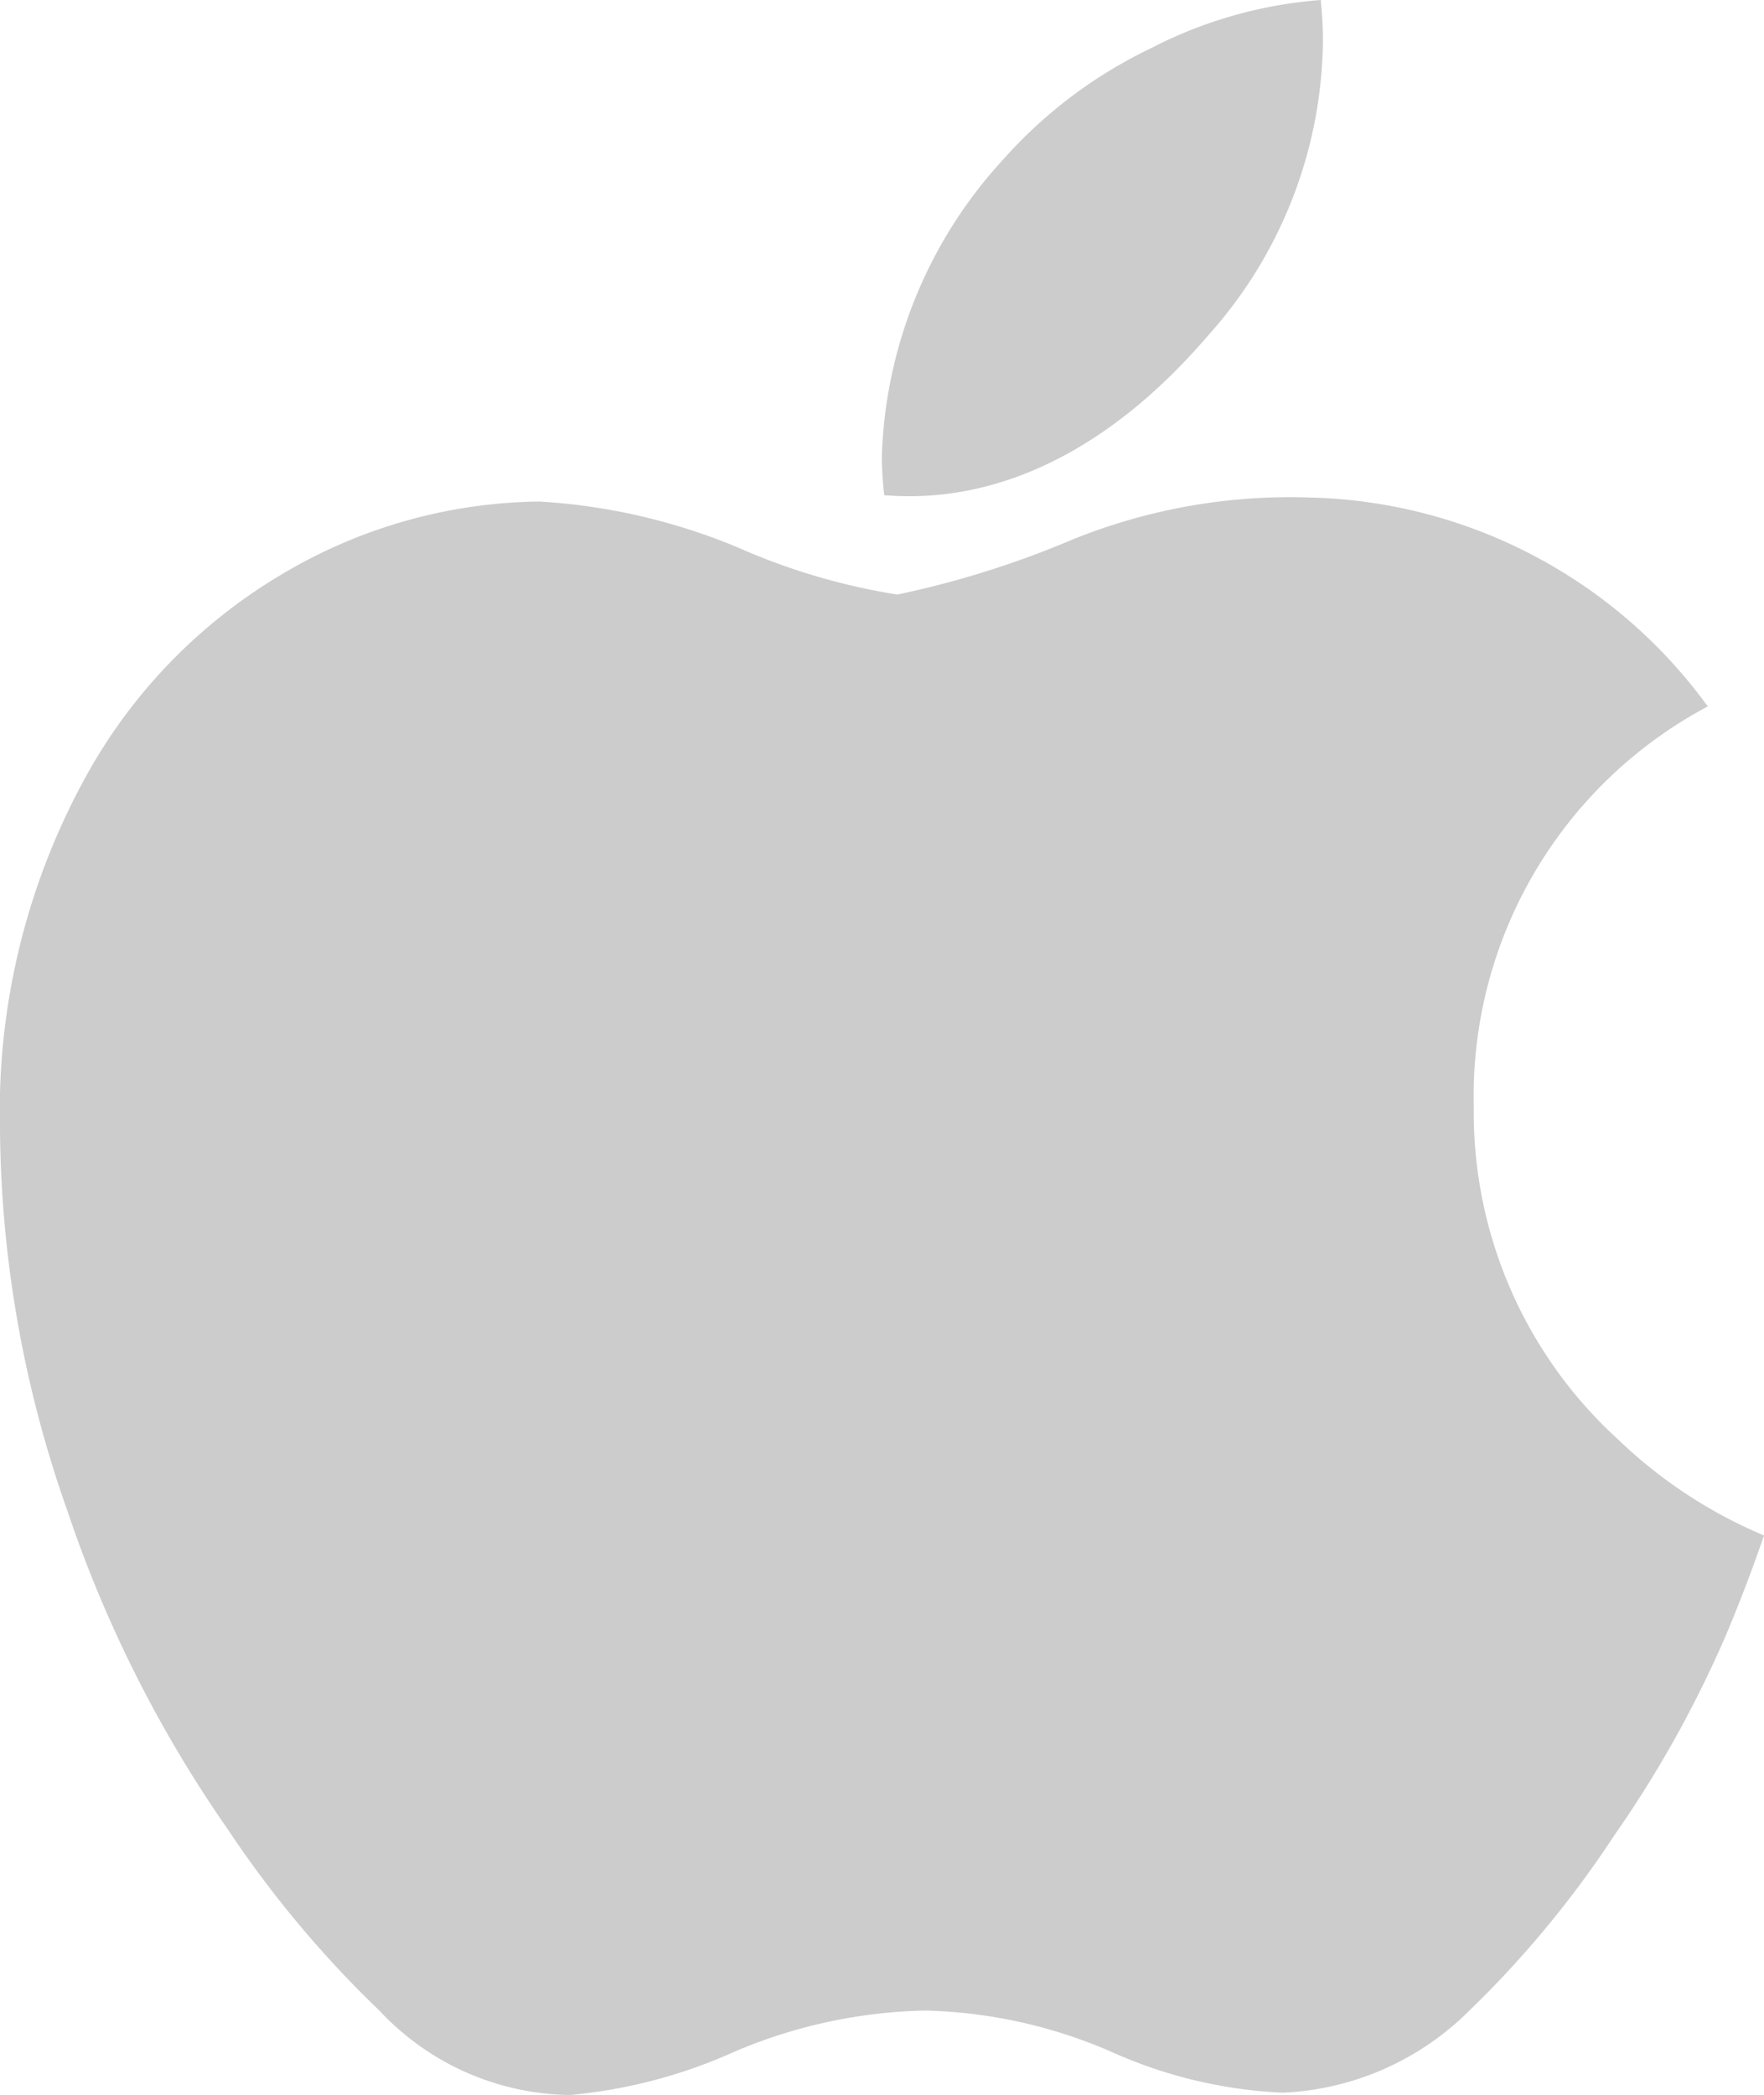 <svg xmlns="http://www.w3.org/2000/svg" width="33.693" height="40" viewBox="0 0 33.693 40">
    <path fill="#ccc" d="M32.987 31.173a21.747 21.747 0 0 1-2.151 3.867 19.645 19.645 0 0 1-2.77 3.348 5.374 5.374 0 0 1-3.56 1.568 8.924 8.924 0 0 1-3.289-.785 9.437 9.437 0 0 0-3.541-.783 9.757 9.757 0 0 0-3.641.783 9.8 9.8 0 0 1-3.146.829 5.06 5.06 0 0 1-3.641-1.61 20.629 20.629 0 0 1-2.9-3.467 23.975 23.975 0 0 1-3.064-6.086A22.285 22.285 0 0 1 0 21.581a13.246 13.246 0 0 1 1.739-6.93 10.2 10.2 0 0 1 3.643-3.685 9.8 9.8 0 0 1 4.925-1.39 11.6 11.6 0 0 1 3.81.887 12.246 12.246 0 0 0 3.022.889 18.081 18.081 0 0 0 3.35-1.052 11.075 11.075 0 0 1 4.555-.8 9.67 9.67 0 0 1 7.575 3.988 8.426 8.426 0 0 0-4.469 7.655 8.444 8.444 0 0 0 2.773 6.357 9.112 9.112 0 0 0 2.77 1.817q-.333.967-.706 1.854zM25.268.8a8.533 8.533 0 0 1-2.188 5.6c-1.758 2.055-3.884 3.243-6.19 3.055a6.228 6.228 0 0 1-.046-.758 8.767 8.767 0 0 1 2.321-5.656A8.935 8.935 0 0 1 21.992.917 8.429 8.429 0 0 1 25.226 0a7.269 7.269 0 0 1 .042.8z"/>
</svg>
